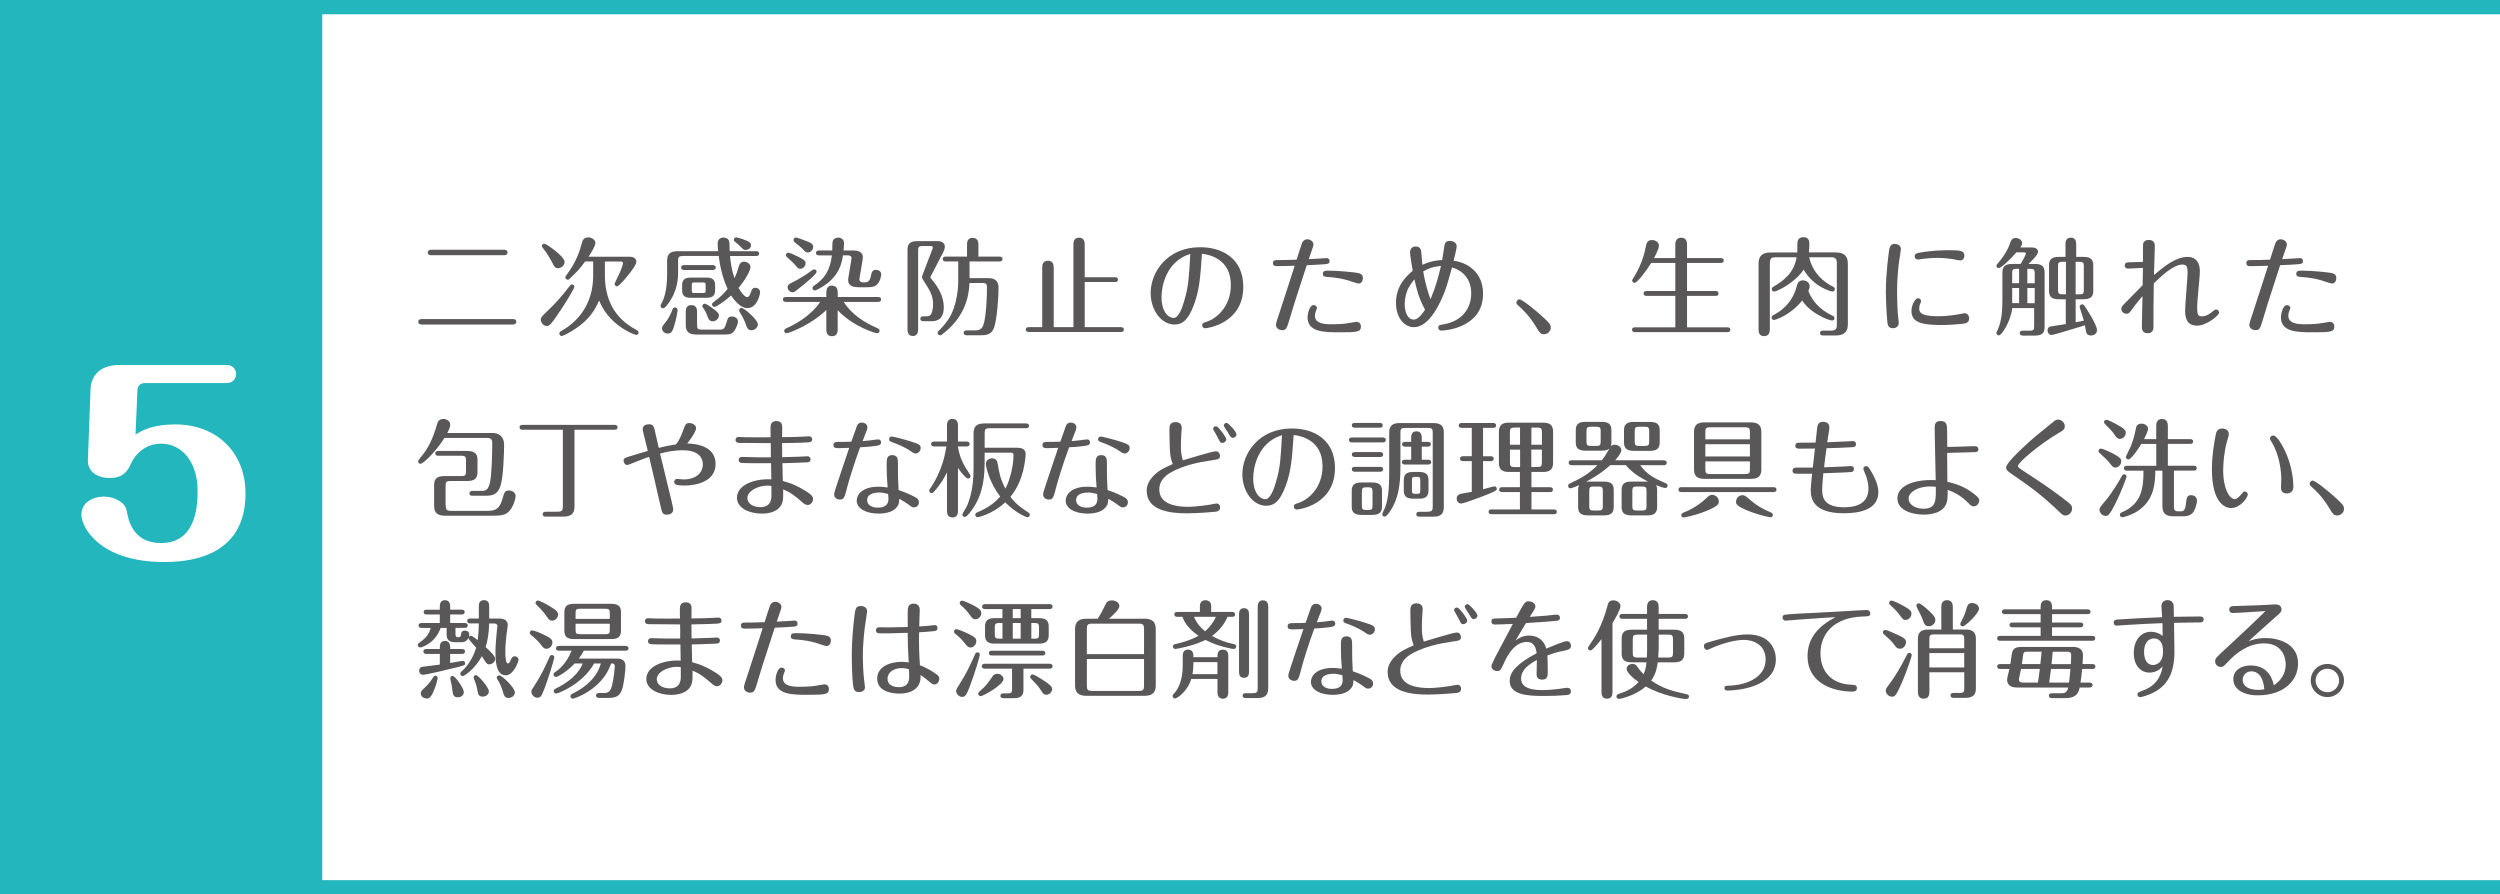 <?xml version="1.0" encoding="UTF-8"?><svg xmlns="http://www.w3.org/2000/svg" viewBox="0 0 664.69 237.81"><rect x="0" y="0" width="664.69" height="237.81" fill="#333333" stroke="none"/><g isolation="isolate"><g id="_レイヤー_2"><g id="_レイアウト"><rect y="1.9" width="664.69" height="232.82" fill="#fff"/><rect y="1.9" width="85.68" height="232.85" fill="#23b6bc"/><line y1="235.91" x2="664.69" y2="235.91" fill="none" stroke="#23b6bc" stroke-miterlimit="10" stroke-width="3.8"/><g mix-blend-mode="multiply"><path d="M136.39,84.83c.37,0,.88.11.88.71s-.57.74-.88.74h-24.27c-.31,0-.91-.08-.91-.74s.62-.71.91-.71h24.27ZM134.06,66.4c.28,0,.88.09.88.74s-.62.71-.88.71h-19.42c-.37,0-.91-.11-.91-.71s.57-.74.91-.74h19.42Z" fill="#595757"/><path d="M152.71,76.27c0,.37-2.13,4.05-4.71,7.77-1.05,1.5-1.81,2.64-2.58,2.64-.94,0-1.64-.91-1.64-1.7,0-.62.26-.85,2.52-3.03.77-.71,3.15-3.2,5.13-5.87.17-.26.34-.45.65-.45.34,0,.62.28.62.65ZM148.35,71.31c-.74,0-.94-.34-1.59-1.62-.45-.85-1.33-2.35-2.07-3.29-.37-.48-.62-.79-.62-.96,0-.4.34-.65.65-.65.57,0,5.39,3.43,5.39,4.82,0,1.08-.96,1.7-1.76,1.7ZM160.82,73.03c0,6.07,2.15,11.4,8.39,14.69.26.14.57.31.57.68,0,.43-.34.65-.62.65s-2.47-.82-4.62-2.44c-3.46-2.58-4.71-5.44-5.25-6.72-.94,2.15-2.44,5.05-6.55,7.68-1.33.88-3.03,1.76-3.4,1.76-.28,0-.62-.26-.62-.65s.28-.57.51-.68c4.45-2.49,8.48-7.14,8.48-14.74v-3.74h-2.13c-1.5,2.01-1.76,2.3-3.94,4.42-.28.28-.4.43-.68.43-.37,0-.65-.31-.65-.65,0-.2.06-.26.31-.6,2.75-3.66,3.57-6.63,4.05-8.36.2-.77.45-1.64,1.76-1.64.74,0,1.87.51,1.87,1.5,0,.79-1.22,2.72-1.81,3.63h10.89c1.08,0,1.81.51,1.81,1.36,0,1.05-2.64,4.14-3.32,4.9-.6.65-1.45,1.62-1.81,1.62-.31,0-.65-.28-.65-.65,0-.2,1.19-2.52,1.39-3,.54-1.28.85-2.35.85-2.47,0-.34-.25-.48-.57-.48h-4.25v3.52Z" fill="#595757"/><path d="M181.51,68.07c-1.05,0-1.22.31-1.22,1.25v3.09c0,1.11.03,4.9-2.81,8.56-.71.91-.94.99-1.22.99-.37,0-.62-.28-.62-.65,0-.14.06-.28.2-.57.42-.79,1.53-2.89,1.53-7.74v-3.69c0-1.96,1.05-2.52,2.81-2.52h10.77c-.06-.6-.14-1.59-.14-2.01,0-1.59,1.3-1.62,1.53-1.62,1.62,0,1.62,1.28,1.62,2.01,0,.82,0,1.05.06,1.62h7.03c.28,0,.79.09.79.62,0,.6-.54.65-.79.65h-6.95c.14,1.47.34,3.4,1.16,5.9.6-1.25.74-1.67,1.19-3.2.23-.74.6-1.19,1.39-1.19.85,0,1.7.65,1.7,1.47,0,.74-1.16,3.12-3.18,5.5.68,1.25,1.7,2.47,2.3,2.47.28,0,.62-.17,1.02-1.39.2-.62.37-1.11,1.13-1.11.51,0,1.28.34,1.28,1.16,0,.57-.77,4.25-3.37,4.25-1.93,0-3.6-2.27-4.34-3.35-1.7,1.56-3.97,3.03-4.42,3.03-.4,0-.65-.34-.65-.65,0-.34.23-.48.37-.6,1.81-1.3,2.83-2.35,3.77-3.54-1.56-3.35-2.18-7.12-2.35-8.76h-9.58ZM180.15,82.42c0,.25-.28,2.32-.96,4.39-.37,1.16-.65,1.87-1.64,1.87-.82,0-1.53-.6-1.53-1.36,0-.45.17-.68.6-1.22,1.16-1.39,1.53-2.21,2.21-3.88.11-.31.31-.48.65-.48.42,0,.68.34.68.68ZM189.51,70.48c.25,0,.79.09.79.65,0,.6-.57.65-.79.65h-7.63c-.23,0-.79-.06-.79-.65s.57-.65.79-.65h7.63ZM190.13,77.2c0,1.53-.85,1.98-2.3,1.98h-4.17c-1.56,0-2.3-.54-2.3-1.98v-1.39c0-1.53.85-2.01,2.3-2.01h4.17c1.56,0,2.3.57,2.3,2.01v1.39ZM185.34,86.42c0,.91.14,1.22,1.22,1.22h4.76c.94,0,1.3-.11,1.79-1.73.4-1.33.51-1.76,1.5-1.76.85,0,1.59.57,1.59,1.3,0,.6-.43,1.67-.82,2.3-.71,1.11-1.39,1.19-2.81,1.19h-7.43c-1.98,0-2.81-.74-2.81-2.52v-3.6c0-.74.2-1.7,1.47-1.7,1.19,0,1.53.79,1.53,1.7v3.6ZM187.61,75.78c0-.6-.14-.68-.68-.68h-2.35c-.48,0-.65.06-.65.68v1.45c0,.57.11.68.65.68h2.35c.54,0,.68-.08.68-.68v-1.45ZM189.08,81.68c1.84,1.3,2.07,1.73,2.07,2.21,0,.79-.77,1.53-1.67,1.53-.62,0-.99-.28-1.28-1.05-.51-1.45-.82-1.87-1.33-2.64-.08-.11-.14-.23-.14-.34,0-.34.28-.65.68-.65.26,0,1.13.57,1.67.94ZM197.47,63.59c1.79.62,2.21.99,2.21,1.64s-.6,1.22-1.42,1.22c-.54,0-.65-.11-1.56-1.05-.34-.37-1.02-.91-1.42-1.22-.08-.09-.17-.23-.17-.43,0-.34.28-.65.62-.65.23,0,1.08.26,1.73.48ZM201.5,86.22c0,.79-.77,1.59-1.7,1.59-.79,0-1.11-.45-1.39-1.28-.54-1.56-1.02-2.35-1.76-3.6-.08-.14-.14-.26-.14-.43,0-.37.31-.65.62-.65.68,0,4.37,3.15,4.37,4.37Z" fill="#595757"/><path d="M222.73,87.47c0,.51,0,1.93-1.53,1.93s-1.5-1.42-1.5-1.93v-5.05c-4.17,4.05-10.04,6.18-10.55,6.18-.37,0-.65-.28-.65-.62,0-.43.31-.57.62-.71,3.49-1.62,6.78-3.8,8.96-7h-9.13c-.28,0-.79-.08-.79-.65s.51-.65.79-.65h10.75v-1.13c0-.48,0-1.9,1.5-1.9s1.53,1.39,1.53,1.9v1.13h10.74c.28,0,.79.08.79.65,0,.6-.54.65-.79.65h-9.16c2.07,3.26,5.39,5.44,8.93,6.97.31.14.62.26.62.71,0,.37-.28.65-.62.65-.43,0-6.15-1.59-10.52-6.1v4.96ZM211.81,68.05c1.98.96,2.38,1.28,2.38,1.96,0,.74-.65,1.45-1.42,1.45-.45,0-.71-.2-1.11-.71-.62-.77-.82-.94-2.47-2.44-.14-.14-.23-.31-.23-.48,0-.4.34-.65.65-.65.34,0,1.73.65,2.18.88ZM217.12,72.27c0,.51-1.9,2.1-2.89,2.95-.91.74-2.24,1.84-2.75,2.21-.23.17-.45.28-.74.28-.65,0-1.33-.6-1.33-1.33,0-.45.17-.77.94-1.13,1.87-.91,3.97-2.18,5.61-3.43.11-.08.34-.2.48-.2.45,0,.68.31.68.65ZM214.9,64.3c.65.25,1.3.54,1.3,1.36,0,.74-.65,1.47-1.42,1.47-.43,0-.71-.2-1.05-.6-.57-.65-1.59-1.45-2.47-2.15-.17-.14-.28-.31-.28-.57,0-.4.34-.65.62-.65.31,0,1.45.37,3.29,1.13ZM217.77,67.9c-.26,0-.82-.06-.82-.65,0-.51.4-.65.79-.65h3.54c0-.51.03-2.07.11-2.41.17-.65.79-1.02,1.47-1.02.91,0,1.56.6,1.56,1.53,0,.34-.08,1.22-.14,1.9h2.58c.43,0,2.55,0,2.55,1.81,0,.2-.06.65-.08.79l-.77,4.54c-.03.23-.06.4-.06.54,0,.57.48.79.94.79h.65c.17,0,1.11-.06,1.39-1.39.28-1.36.43-1.93,1.42-1.93.54,0,1.39.26,1.39,1.19,0,.06-.06,1.5-.99,2.58-.57.65-1.28.85-2.72.85h-2.32c-1.05,0-2.75-.2-2.75-1.9,0-.28.03-.45.08-.77l.74-4.56c0-.08.06-.34.06-.48,0-.57-.37-.77-1.02-.77h-1.25c-.31,1.96-.88,5.42-5.27,8.22-.45.28-1.79,1.11-2.21,1.11-.31,0-.62-.25-.62-.62s.23-.51.43-.65c2.64-1.79,4.22-3.83,4.73-8.05h-3.4Z" fill="#595757"/><path d="M244.1,87.58c0,.4,0,1.76-1.39,1.76s-1.42-1.3-1.42-1.76v-21.23c0-1.53.71-2.24,2.58-2.24h5.44c1.36,0,1.9.71,1.9,1.5,0,.48-.25,1.11-.4,1.39l-3.32,6.41c-.06.11-.11.23-.11.34s.03.17.23.4c1.84,2.13,3.32,4.68,3.32,7.51,0,2.01-.65,3.74-3.23,3.74h-2.21c-.28,0-.79-.08-.79-.65,0-.4.31-.65.74-.65h.88c.77,0,1.11-.2,1.36-.85.26-.6.4-1.45.4-2.3,0-2.38-.74-3.54-2.55-6.38-.31-.51-.4-.68-.4-.91,0-.14.2-.65.28-.91l2.47-6.44c.06-.17.14-.34.14-.45,0-.37-.28-.45-.57-.45h-2.15c-.99,0-1.19.23-1.19,1.19v20.98ZM254.76,69.52h-3.32c-.26,0-.79-.08-.79-.65s.51-.65.79-.65h5.67v-3.2c0-.4,0-1.79,1.5-1.79s1.53,1.42,1.53,1.76v3.23h5.61c.28,0,.79.09.79.65s-.51.65-.79.65h-7.97v4.42h5.02c1.7,0,2.69.79,2.69,2.47,0,2.61-.4,8.36-1.16,10.63-.68,2.07-2.35,2.1-3.71,2.1h-3.6c-.26,0-.79-.09-.79-.65s.51-.65.79-.65h2.38c1.11,0,1.67-.51,1.96-1.19.85-2.07,1.05-7.71,1.05-10.15,0-.65-.03-1.25-1.02-1.25h-3.63c-.14,3.57-1.19,9.1-7.31,13.69-.23.17-.37.2-.51.2-.25,0-.65-.2-.65-.62,0-.23.14-.43.23-.51.62-.62,1.45-1.42,2.47-2.86,2.78-3.94,2.78-9.95,2.78-10.23v-5.39Z" fill="#595757"/><path d="M277.1,86.98v-15.68c0-.62,0-1.98,1.53-1.98s1.53,1.39,1.53,1.98v15.68h5.24v-21.92c0-.51,0-1.87,1.5-1.87s1.5,1.39,1.5,1.87v8.65h8.05c.25,0,.79.06.79.65s-.54.62-.79.62h-8.05v11.99h9.61c.26,0,.79.06.79.65s-.54.65-.79.65h-24.47c-.25,0-.79-.09-.79-.65s.51-.65.79-.65h3.54Z" fill="#595757"/><path d="M317.41,81.09c-1.5,4.08-3.09,5.19-5.13,5.19-3.6,0-6.35-3.94-6.35-8.36,0-5.58,4.39-12.19,13.18-12.19,5.81,0,11.45,2.95,11.45,10.52,0,9.81-9.64,11.03-10.15,11.03-.43,0-.79-.34-.79-.79,0-.57.28-.65,1.25-.96,2.27-.74,6.38-3.71,6.38-9.78,0-6.83-5.64-8.08-7.68-8.28-.43,6.24-.65,9.55-2.15,13.64ZM308.82,78.96c0,4.08,1.93,5.58,3.23,5.58s2.3-2.69,2.86-4.73c1.11-3.86,1.19-5.78,1.56-12.3-6.55,2.01-7.65,8.82-7.65,11.45Z" fill="#595757"/><path d="M344.22,70.65c-1.47.06-3.32.11-4.79.11-.62,0-.99-.17-.99-.82,0-.6.37-.79.94-.79,1.84,0,3.54-.03,5.36-.11.28-.88,1.19-3.77,1.42-4.37.17-.45.6-1.05,1.42-1.05s1.64.62,1.64,1.36c0,.26-.14.79-.4,1.45-.25.71-.48,1.39-.85,2.47.48-.03,2.58-.14,3-.17.28,0,1.56-.11,1.76-.11.43,0,.77.31.77.79,0,.54-.2.74-1.08.82-1.33.11-3.32.23-4.99.28-3.26,9.89-3.97,12.33-4.56,14.35-.77,2.58-.94,2.92-2.01,2.92-.85,0-1.62-.57-1.62-1.42,0-.45.45-1.79.82-2.83.6-1.79,1.81-5.53,2.69-8.28l1.47-4.59ZM350.15,81.91c0,.11-.23.62-.31.85-.09.2-.23.68-.23,1.19,0,2.1,2.47,2.27,4.56,2.27,1.67,0,2.92-.08,4.2-.28.54-.09,2.1-.37,2.3-.37.68,0,1.16.48,1.16,1.25,0,1.47-1.05,1.53-5.73,1.53-3.86,0-8.45,0-8.45-3.94,0-1.22.62-3.29,1.56-3.29.6,0,.94.37.94.79ZM353.35,71.96c2.52,0,6.72.43,7.71.62.79.17,1.3.51,1.3,1.39,0,.62-.37,1.42-1.13,1.42-.43,0-2.44-.74-2.83-.85-1.36-.4-3.12-.77-5.56-.91-.71-.03-1.13-.23-1.13-.79,0-.88.65-.88,1.64-.88Z" fill="#595757"/><path d="M384.19,77.32c-1.11,2.92-4.03,9.67-8.28,9.67-2.55,0-4.76-2.58-4.76-6.44,0-4.68,2.89-7.23,4.45-8.56-.08-.43-.71-4.2-.71-4.9,0-.82.51-1.56,1.5-1.56,1.36,0,1.47,1.08,1.5,1.56.08.91.2,2.38.28,3.32,2.44-1.08,4-1.19,5.27-1.28.08-.6.51-3.37.6-3.86.17-.88.57-1.22,1.5-1.22.43,0,1.76.23,1.76,1.47,0,.43-.51,2.55-.82,3.8,3.66.48,7.83,3.03,7.83,8.79,0,8.82-9.61,9.78-11.06,9.78-.68,0-.85-.45-.85-.79,0-.62.25-.68,1.47-.88,4.76-.82,7.29-4.11,7.29-8.25,0-4.93-3.74-6.52-5.1-6.86q-1.33,4.82-1.87,6.21ZM376.06,74.25c-.4.48-1.11,1.45-1.42,2.01-.74,1.28-1.16,3.01-1.16,4.65,0,2.07.79,4.05,2.35,4.05.71,0,1.5-.31,3.06-2.61-1.67-3.09-2.15-5.13-2.84-8.11ZM383.12,70.71c-2.35.17-3.74.91-4.71,1.45.54,3.46,1.42,6.01,1.93,7.4,1.47-3.49,2.04-5.81,2.78-8.85Z" fill="#595757"/><path d="M411.01,85.03c.85.82,1.3,1.25,1.3,2.07,0,.96-.82,1.76-1.79,1.76s-1.25-.51-2.01-1.79c-1.96-3.26-3.77-4.88-4.91-5.9-.34-.31-.42-.51-.42-.74,0-.54.48-.85.82-.85.57,0,3.83,2.41,7,5.44Z" fill="#595757"/><path d="M445.42,68.61v-3.49c0-.45,0-1.93,1.56-1.93s1.56,1.42,1.56,1.93v3.49h8.96c.28,0,.79.09.79.65,0,.6-.54.65-.79.65h-8.96v7.46h7.57c.28,0,.79.08.79.65,0,.6-.54.65-.79.65h-7.57v8.36h10.72c.28,0,.79.06.79.65s-.54.62-.79.62h-24.55c-.25,0-.79-.06-.79-.62,0-.62.57-.65.79-.65h10.72v-8.36h-7.65c-.26,0-.79-.06-.79-.65s.54-.65.79-.65h7.65v-7.46h-6.41c-1.45,2.35-3.77,5.3-4.42,5.3-.37,0-.65-.31-.65-.65,0-.11.03-.2.31-.62,1.9-2.98,2.89-6.01,3.32-8.39.23-1.16.6-1.73,1.64-1.73.79,0,1.84.48,1.84,1.47s-1.08,2.92-1.3,3.32h5.67Z" fill="#595757"/><path d="M481.02,68.39c.91,4.22,4.05,6.75,6.29,7.8.23.11.54.26.54.65,0,.37-.28.68-.65.68-.23,0-4.96-1.13-7.65-5.84-2.27,3.49-7.12,5.84-7.83,5.84-.34,0-.65-.26-.65-.65,0-.37.28-.54.45-.65,2.72-1.59,5.5-3.71,6.15-7.82h-5.64c-.91,0-1.47.23-1.47,1.5v17.69c0,.82-.28,1.79-1.53,1.79-1.47,0-1.47-1.36-1.47-1.79v-17.46c0-1.5.45-3.01,3.26-3.01h7.03c.03-.71.03-.85.03-2.13,0-.62,0-1.93,1.59-1.93s1.59,1.28,1.59,1.84c0,.26,0,1.16-.11,2.21h7.09c2.38,0,3.26,1.05,3.26,3.01v16.07c0,1.56-.54,3.01-3.26,3.01h-3.35c-.26,0-.79-.09-.79-.65s.51-.65.79-.65h2.18c1.02,0,1.5-.34,1.5-1.5v-16.5c0-.99-.31-1.5-1.5-1.5h-5.84ZM487.15,83.89c.28.14.6.28.6.71,0,.4-.34.62-.62.62-.79,0-5.7-1.79-7.97-5.33-3.17,4-7.26,5.19-7.49,5.19-.34,0-.65-.26-.65-.65,0-.37.25-.51.54-.68,1.16-.62,4.82-2.64,6.1-7.48.2-.79.45-1.73,1.67-1.73.91,0,1.81.57,1.81,1.56,0,.43-.14.79-.34,1.25,1.53,4,4.74,5.78,6.35,6.55Z" fill="#595757"/><path d="M501.77,85.28c-.2-2.24-.37-5.78-.37-7.68,0-5.07.82-10.72.88-11.17.14-.88.51-1.59,1.45-1.59.77,0,1.67.43,1.67,1.36,0,.34-.4,2.78-.48,3.29-.23,1.59-.54,5.02-.54,8.22,0,1.59.11,5.22.31,6.72.08.79.14,1.22.14,1.42,0,.99-.82,1.42-1.47,1.42-1.42,0-1.47-.91-1.59-1.98ZM523.55,84.63c0,1.28-1.08,1.39-1.93,1.47-1.5.17-3.49.31-5.53.31-4.96,0-7.88-.6-7.88-3.74,0-1.36.88-3.37,1.76-3.37.54,0,.79.48.79.77,0,.25-.26.74-.34.96-.09.25-.14.74-.14.96,0,.79,0,2.1,5.02,2.1,2.18,0,4.45-.34,5.53-.54.28-.06,1.33-.28,1.47-.28.71,0,1.25.6,1.25,1.36ZM521.14,69.24c-.31,0-1.62-.28-1.9-.34-.91-.14-2.49-.34-4.22-.34s-3.52.23-4.37.34c-.14.03-.62.11-.77.11-.43,0-.82-.37-.82-.85,0-.74.62-.85,1.22-.96,3.2-.62,6.75-.68,7.8-.68,3.2,0,4.2.14,4.2,1.45,0,.77-.48,1.28-1.13,1.28Z" fill="#595757"/><path d="M541.03,70.17c2.01,0,2.58.82,2.58,2.27v14.46c0,1.36-.4,2.32-2.52,2.32h-3.23c-.23,0-.85,0-.85-.65s.62-.65.85-.65h1.81c.99,0,1.16-.23,1.16-1.16v-4.85h-5.81c-.43,3.52-2.78,7.26-3.57,7.26-.34,0-.65-.23-.65-.62,0-.17.06-.25.23-.65.82-1.73,1.36-3.8,1.36-8.22v-7.23c0-1.64.79-2.27,2.58-2.27h2.27c.48-.77,1.39-2.47,1.39-2.72,0-.23-.17-.37-.45-.37h-2.07c-1.62,1.93-4.11,4.2-4.68,4.2-.4,0-.62-.31-.62-.62,0-.23.08-.31.34-.62,2.3-2.69,2.92-4.39,3.35-5.58.2-.51.42-1.19,1.45-1.19.88,0,1.7.6,1.7,1.39,0,.43-.23.74-.51,1.13h3.12c.94,0,1.62.43,1.62,1.16s-1.64,2.35-2.55,3.23h1.73ZM534.99,75.3h1.84v-3.83h-.68c-1.02,0-1.16.25-1.16,1.19v2.64ZM534.99,80.6h1.84v-4.03h-1.84v4.03ZM539.02,71.48v3.83h1.96v-2.64c0-.94-.2-1.19-1.19-1.19h-.77ZM540.98,76.58h-1.96v4.03h1.96v-4.03ZM549.17,68.3v-3.52c0-.88.37-1.59,1.45-1.59s1.39.85,1.39,1.59v3.52h1.96c1.73,0,2.58.57,2.58,2.24v6.78c0,1.45-.57,2.24-2.58,2.24h-2.1v6.12c.74-.11,1.64-.31,2.18-.45-.17-.57-1.13-3.49-1.13-3.69,0-.28.28-.62.65-.62.28,0,.45.11.71.48.2.28,3.26,4.9,3.26,6.35,0,1.02-.88,1.45-1.59,1.45-.82,0-1.19-.45-1.3-.91-.08-.31-.25-1.53-.31-1.81-.65.2-8.28,2.58-8.9,2.58s-1.05-.6-1.05-1.19.25-.91.74-1.05c.26-.08,3.46-.54,4.11-.65v-6.61h-1.87c-1.93,0-2.58-.71-2.58-2.24v-6.78c0-1.42.57-2.24,2.58-2.24h1.81ZM549.28,78.25v-8.65h-.94c-.96,0-1.16.23-1.16,1.16v6.32c0,.96.2,1.16,1.16,1.16h.94ZM551.86,69.6v8.65h1.02c.96,0,1.16-.2,1.16-1.16v-6.32c0-.94-.2-1.16-1.16-1.16h-1.02Z" fill="#595757"/><path d="M581.6,68.3c3.29,0,3.29,3.18,3.29,3.88,0,.96-.28,3.83-.4,5.07-.17,1.67-.31,3.32-.31,4.62,0,1.81.23,2.24,1.25,2.24,1.28,0,2.44-.91,2.92-1.36.31-.28.54-.45.88-.45.45,0,.77.34.77.85,0,.65-3.29,3.43-5.84,3.43-3.18,0-3.18-2.81-3.18-4.17,0-1.59.65-8.53.65-9.95,0-1.33-.14-2.13-1.36-2.13-2.47,0-5.84,3.26-7.63,5.02-.03.99-.08,5.44-.08,6.35v5.13c0,.57-.06,1.76-1.53,1.76-1.56,0-1.56-1.28-1.56-1.73,0-1.28.14-6.97.17-8.14-1.76,2.07-2.3,2.83-3.06,3.91-.51.74-.88.79-1.19.79-.71,0-1.39-.54-1.39-1.3,0-.45.2-.71.79-1.33,1.62-1.67,3.23-3.32,4.88-4.96.03-.91.09-4.03.09-4.62-.65.03-3.4.2-3.97.2-.6,0-.88-.34-.88-.82s.2-.79.88-.85c.14,0,3.52-.08,3.97-.11v-4.17c0-.62.06-1.67,1.56-1.67,1.59,0,1.59,1.28,1.59,1.62,0,1.22-.2,6.61-.23,7.71,2.67-2.24,5.78-4.82,8.93-4.82Z" fill="#595757"/><path d="M603.03,70.65c-1.47.06-3.32.11-4.79.11-.62,0-.99-.17-.99-.82,0-.6.37-.79.94-.79,1.84,0,3.54-.03,5.36-.11.28-.88,1.19-3.77,1.42-4.37.17-.45.6-1.05,1.42-1.05s1.64.62,1.64,1.36c0,.26-.14.79-.4,1.45-.25.71-.48,1.39-.85,2.47.48-.03,2.58-.14,3-.17.28,0,1.56-.11,1.76-.11.42,0,.77.31.77.79,0,.54-.2.74-1.08.82-1.33.11-3.32.23-4.99.28-3.26,9.89-3.97,12.33-4.56,14.35-.77,2.58-.94,2.92-2.01,2.92-.85,0-1.62-.57-1.62-1.42,0-.45.45-1.79.82-2.83.6-1.79,1.81-5.53,2.69-8.28l1.47-4.59ZM608.95,81.91c0,.11-.23.62-.31.85-.08.2-.23.68-.23,1.19,0,2.1,2.47,2.27,4.56,2.27,1.67,0,2.92-.08,4.2-.28.54-.09,2.1-.37,2.3-.37.68,0,1.16.48,1.16,1.25,0,1.47-1.05,1.53-5.73,1.53-3.86,0-8.45,0-8.45-3.94,0-1.22.62-3.29,1.56-3.29.59,0,.94.37.94.79ZM612.16,71.96c2.52,0,6.72.43,7.71.62.79.17,1.3.51,1.3,1.39,0,.62-.37,1.42-1.13,1.42-.42,0-2.44-.74-2.83-.85-1.36-.4-3.12-.77-5.56-.91-.71-.03-1.13-.23-1.13-.79,0-.88.65-.88,1.64-.88Z" fill="#595757"/><path d="M130.77,115.1c2.27,0,3.26,1.3,3.26,3.18,0,1.56-.17,8.53-.96,10.89-.77,2.27-1.98,2.64-4.03,2.64h-3.43c-.23,0-.79-.03-.79-.62s.6-.68.79-.68h2.41c.99,0,1.76-.11,2.24-2.15.48-2.04.62-8.02.62-10.46,0-.51,0-1.47-1.25-1.47h-11.45c-2.83,4.42-5.87,6.89-6.35,6.89-.4,0-.65-.31-.65-.65,0-.25.14-.4.34-.65,2.44-2.89,3.54-5.3,4.68-9.21.14-.51.4-1.42,1.7-1.42.85,0,1.81.54,1.81,1.53,0,.62-.34,1.36-.79,2.21h11.85ZM118.5,134.35c0,1.11.23,1.47,1.47,1.47h9.89c2.67,0,3.23-1.53,3.74-3.23.51-1.76.65-2.18,1.76-2.18.94,0,1.73.62,1.73,1.5,0,.62-.6,3.03-1.93,4.22-.99.91-2.1.99-4.99.99h-11.77c-2.04,0-2.98-.68-2.98-2.69v-5.44c0-1.81.85-2.41,2.75-2.41h4.45c1.05,0,1.28-.2,1.28-1.28v-2.83c0-1.08-.23-1.3-1.28-1.3h-6.1c-.23,0-.79-.03-.79-.62s.57-.65.79-.65h7.65c2.13,0,2.78.79,2.78,2.38v3.2c0,1.87-.94,2.41-2.78,2.41h-4.42c-1.02,0-1.28.2-1.28,1.28v5.19Z" fill="#595757"/><path d="M152.74,134.75c0,2.1-1.25,2.61-3.01,2.61h-4.56c-.23,0-.88,0-.88-.65s.65-.65.88-.65h3.03c1.22,0,1.45-.37,1.45-1.47v-20.33h-10.72c-.28,0-.79-.09-.79-.65,0-.6.54-.65.79-.65h24.47c.28,0,.79.08.79.65,0,.6-.54.65-.79.65h-10.66v20.5Z" fill="#595757"/><path d="M178.59,133.47c.37,1.47.4,1.7.4,1.98,0,1.13-1.05,1.39-1.64,1.39-1.19,0-1.33-.42-1.81-2.64-.43-2.04-2.52-10.92-2.95-12.73-1.28.4-3.15,1.16-4.22,1.59-.51.2-1.36.57-1.59.57-.6,0-.99-.65-.99-1.16,0-.6.43-.77,1.56-1.11.77-.23,4.17-1.3,4.88-1.47-1.22-4.96-1.36-5.5-1.36-5.81,0-.88.85-1.28,1.64-1.28,1.22,0,1.39.62,1.73,2.32.11.51.85,3.74.91,3.97,1.67-.45,2.41-.6,4.51-.91.65-.62,1.33-1.93,2.01-3.86.57-1.59.74-1.84,1.64-1.84.79,0,1.76.48,1.76,1.39,0,.6-.82,2.1-2.35,4.05,1.19.03,7.54.17,7.54,5.42,0,4.82-5.39,5.75-8.22,5.75-2.24,0-2.78-.25-2.78-.96,0-.43.23-.79.77-.79.51,0,1.45.14,1.81.14,2.72,0,5.02-1.42,5.02-4.03,0-2.21-1.73-3.74-5.3-3.74-2.55,0-4.54.48-6.07.88.85,3.57,2.24,9.3,3.12,12.87Z" fill="#595757"/><path d="M212.5,121.42c.37-.03,2.01-.11,2.24-.11.34,0,.77.26.77.79,0,.77-.6.79-.88.82-2.01.11-5.87.23-6.61.23,0,.62.11,4.48.11,4.73,1.59.45,3.06.85,5.64,2.41,1.13.68,2.41,1.45,2.41,2.35,0,.77-.6,1.62-1.42,1.62-.65,0-1.08-.4-1.64-.88-1.59-1.39-2.75-2.38-4.9-3.26.03,1.7.03,2.75-.23,3.52-.88,2.58-3.88,2.92-5.47,2.92-3.2,0-6.58-1.42-6.58-4.22,0-3.46,4.76-5.16,9.13-4.88,0-.68-.06-3.69-.06-4.31-2.92,0-6.1.03-7.68-.06-.28,0-.94-.08-.94-.79,0-.42.28-.82.79-.82.68,0,3.74.11,4.37.11h3.4c.03-.85-.03-2.86-.03-3.77-1.36,0-7.26-.03-8.45-.06-.51-.03-.91-.25-.91-.79,0-.28.17-.79.79-.79.51,0,1.56.06,2.15.08,1.79.06,4.62,0,6.38,0-.03-2.38-.03-2.67,0-2.98.09-1.11.96-1.33,1.5-1.33,1.59,0,1.59,1.11,1.59,1.73,0,.79,0,1.79-.03,2.55,2.18,0,3.6-.06,4.17-.08.48,0,2.72-.14,3.06-.14.45,0,.77.37.77.79,0,.74-.62.77-1.25.82-2.18.14-5.67.17-6.75.2.03.6.03,3.2.03,3.74,1.36-.03,2.18-.06,4.51-.14ZM204.11,129.11c-2.61,0-5.39,1.42-5.39,3.32,0,1.5,1.56,2.41,3.46,2.41.43,0,2.18,0,2.72-1.67.26-.77.23-1.08.2-3.97-.28-.03-.62-.09-.99-.09Z" fill="#595757"/><path d="M225.08,130.24c-.57,2.21-.85,2.58-1.76,2.58-.82,0-1.53-.51-1.53-1.3,0-.51.09-.77.65-2.47.17-.54,2.32-7,3.35-9.98-.45.03-2.52.09-2.95.09-.91,0-1.25-.26-1.25-.82,0-.62.4-.85,1.22-.85,1.25,0,2.07,0,3.54-.06.4-1.02,1.33-3.8,1.47-4.14.23-.6.62-.94,1.3-.94s1.5.4,1.5,1.25c0,.4-.17.91-.65,2.04-.06.11-.31.79-.62,1.64,1.22-.11,1.5-.14,2.04-.2.31-.03,1.81-.26,2.07-.26.6,0,.79.45.79.77,0,.79-.6.85-1.87,1.02-1.28.17-3.01.31-3.69.31-1.56,4.2-3.06,9.07-3.63,11.31ZM235.74,123.58c0-1.42,0-2.58,1.5-2.58s1.5,1.25,1.5,2.15c0,3.32,0,4.39.17,7.14.71.23,2.32.79,4.28,1.81.85.43,1.13.82,1.13,1.47,0,.74-.57,1.33-1.33,1.33-.43,0-.71-.17-1.3-.65-.65-.51-1.5-1.02-2.58-1.64-.03.6-.11,1.28-.28,1.62-.85,1.7-2.89,2.32-5.27,2.32-3.09,0-5.78-1.22-5.78-3.46,0-1.33,1.19-3.69,5.81-3.69.99,0,1.84.14,2.41.2-.2-2.58-.26-3.57-.26-6.04ZM233.73,130.95c-.68,0-3.18.11-3.18,2.01,0,1.36,1.3,2.01,2.81,2.01.94,0,2.86-.14,2.86-2.35,0-.2-.06-1.16-.08-1.28-.91-.23-1.56-.4-2.41-.4ZM242.32,120.09c-1.96-1.39-3.8-2.04-5.36-2.61-.45-.17-.57-.4-.57-.68,0-.4.34-.74.71-.74.31,0,2.64.57,4.88,1.25,2.32.74,2.81.96,2.81,1.79,0,.91-.77,1.47-1.25,1.47-.45,0-.68-.11-1.22-.48Z" fill="#595757"/><path d="M254.7,135.77c0,.45,0,1.81-1.45,1.81s-1.47-1.28-1.47-1.81v-10.15c-.74,1.42-1.59,3.06-3.46,5.1-.17.2-.34.37-.62.37-.31,0-.65-.23-.65-.65,0-.23.09-.34.28-.6.34-.48,3.37-4.68,4.28-11.14h-3.26c-.28,0-.79-.06-.79-.65s.54-.62.79-.65h3.43v-4.22c0-.45,0-1.81,1.45-1.81s1.47,1.33,1.47,1.81v4.22h2.3c.26,0,.79.08.79.65,0,.62-.57.65-.79.65h-2.3v.11c.45,2.86,1.47,4.82,3.2,7.37.09.14.14.23.14.4,0,.43-.34.65-.65.65-.6,0-2.07-1.9-2.69-2.83v11.37ZM270.72,119.07c1.33,0,1.98.71,1.98,1.62,0,.23-.06.77-.08,1.13-.54,4.76-2.1,8.02-3.97,10.26.54.74,1.62,2.21,4.68,4.11.2.14.48.31.48.68,0,.4-.34.65-.65.65-.4,0-3.43-1.39-5.9-3.97-3.32,3.15-7.14,3.97-7.34,3.97-.37,0-.62-.31-.62-.65,0-.43.34-.57.62-.68,3.29-1.39,4.96-2.95,6.01-4.17-2.69-3.49-3.8-7.6-3.8-8.68s.96-1.47,1.67-1.47c1.19,0,1.36.91,1.45,1.39.45,2.64.74,4.11,2.07,6.66,1.3-2.49,2.15-6.21,2.15-8.99,0-.57-.48-.57-.68-.57h-7v2.83c0,5.84-1.3,8.87-2.41,10.89-.71,1.28-2.24,3.37-2.86,3.37-.43,0-.65-.34-.65-.65,0-.25.88-1.62,1.05-1.93,1.9-3.86,1.93-8.73,1.93-10.72v-8.9c0-1.96.88-2.67,2.98-2.67h10.97c.26,0,.79.06.79.65,0,.54-.51.62-.79.62h-9.7c-1.08,0-1.3.31-1.3,1.33v3.86h8.93Z" fill="#595757"/><path d="M280.64,130.24c-.57,2.21-.85,2.58-1.76,2.58-.82,0-1.53-.51-1.53-1.3,0-.51.09-.77.65-2.47.17-.54,2.32-7,3.35-9.98-.45.03-2.52.09-2.95.09-.91,0-1.25-.26-1.25-.82,0-.62.4-.85,1.22-.85,1.25,0,2.07,0,3.54-.06.4-1.02,1.33-3.8,1.47-4.14.23-.6.62-.94,1.3-.94s1.5.4,1.5,1.25c0,.4-.17.91-.65,2.04-.06.11-.31.79-.62,1.64,1.22-.11,1.5-.14,2.04-.2.31-.03,1.81-.26,2.07-.26.6,0,.79.45.79.77,0,.79-.6.85-1.87,1.02-1.28.17-3.01.31-3.69.31-1.56,4.2-3.06,9.07-3.63,11.31ZM291.3,123.58c0-1.42,0-2.58,1.5-2.58s1.5,1.25,1.5,2.15c0,3.32,0,4.39.17,7.14.71.23,2.32.79,4.28,1.81.85.43,1.13.82,1.13,1.47,0,.74-.57,1.33-1.33,1.33-.43,0-.71-.17-1.3-.65-.65-.51-1.5-1.02-2.58-1.64-.03.6-.11,1.28-.28,1.62-.85,1.7-2.89,2.32-5.27,2.32-3.09,0-5.78-1.22-5.78-3.46,0-1.33,1.19-3.69,5.81-3.69.99,0,1.84.14,2.41.2-.2-2.58-.26-3.57-.26-6.04ZM289.29,130.95c-.68,0-3.18.11-3.18,2.01,0,1.36,1.3,2.01,2.81,2.01.94,0,2.86-.14,2.86-2.35,0-.2-.06-1.16-.08-1.28-.91-.23-1.56-.4-2.41-.4ZM297.88,120.09c-1.96-1.39-3.8-2.04-5.36-2.61-.45-.17-.57-.4-.57-.68,0-.4.34-.74.71-.74.31,0,2.64.57,4.88,1.25,2.32.74,2.81.96,2.81,1.79,0,.91-.77,1.47-1.25,1.47-.45,0-.68-.11-1.22-.48Z" fill="#595757"/><path d="M311.03,119.3c-.06-1.42-.11-3.69-.11-5.07,0-.77,0-2.01,1.64-2.01.43,0,1.64.11,1.64,1.56,0,.25-.11,1.67-.14,2.04-.06.74-.08,2.1-.08,2.69,0,1.22.03,2.35.51,3.88,1.36-.4,7.88-2.41,8.76-2.41.77,0,1.11.65,1.11,1.19,0,.91-.4.96-2.44,1.25-3.57.51-7.12,1.33-10.29,3-.71.37-3.4,1.79-3.4,4.71,0,3.83,4.22,4.62,7.65,4.62.68,0,2.95-.11,5.78-.57.28-.06,1.53-.31,1.79-.31.6,0,.96.48.96,1.05,0,1.02-.91,1.11-1.5,1.16-3.57.34-6.63.4-7.43.4-4.76,0-10.6-.88-10.6-6.01,0-.54.03-2.3,2.04-4.2,1.39-1.33,2.67-1.9,4.88-2.89-.54-1.56-.65-1.9-.77-4.08ZM326.03,116.8c0,.51-.51.96-1.05.96-.51,0-.57-.14-1.16-1.33-.2-.4-.62-1.19-.85-1.56-.26-.43-.43-.65-.43-.88,0-.34.28-.65.71-.65.06,0,.14.03.26.06.48.14,2.52,2.75,2.52,3.4ZM328.75,115.5c0,.51-.48.91-.96.91s-.57-.14-1.25-1.33c-.2-.31-1.16-1.64-1.16-1.98,0-.37.4-.77.91-.62.34.08,2.47,2.27,2.47,3.03Z" fill="#595757"/><path d="M341.79,129.28c-1.5,4.08-3.09,5.19-5.13,5.19-3.6,0-6.35-3.94-6.35-8.36,0-5.59,4.39-12.19,13.18-12.19,5.81,0,11.45,2.95,11.45,10.52,0,9.81-9.64,11.03-10.15,11.03-.43,0-.79-.34-.79-.79,0-.57.28-.65,1.25-.96,2.27-.74,6.38-3.71,6.38-9.78,0-6.83-5.64-8.08-7.68-8.28-.43,6.24-.65,9.55-2.15,13.64ZM333.2,127.15c0,4.08,1.93,5.58,3.23,5.58s2.3-2.69,2.86-4.73c1.11-3.86,1.19-5.78,1.56-12.3-6.55,2.01-7.65,8.82-7.65,11.45Z" fill="#595757"/><path d="M367.67,116.32c.28,0,.79.08.79.65s-.54.65-.79.65h-8.22c-.31,0-.79-.08-.79-.65s.51-.65.79-.65h8.22ZM367.44,134.66c0,1.5-.68,2.24-2.58,2.24h-2.89c-2.1,0-2.58-.91-2.58-2.24v-4.14c0-1.56.68-2.24,2.58-2.24h2.89c2.1,0,2.58.91,2.58,2.24v4.14ZM366.84,112.44c.28,0,.79.08.79.65,0,.6-.57.65-.79.62h-6.63c-.23,0-.79-.03-.79-.62s.54-.65.79-.65h6.63ZM366.96,120.2c.31,0,.79.11.79.65,0,.6-.54.65-.79.65h-6.75c-.25,0-.79-.09-.79-.65s.51-.65.79-.65h6.75ZM366.96,124.12c.28,0,.79.09.79.65s-.54.65-.79.65h-6.75c-.25,0-.79-.08-.79-.65,0-.6.54-.65.79-.65h6.75ZM364.92,130.75c0-.96-.2-1.19-1.16-1.19h-.48c-.99,0-1.19.23-1.19,1.19v3.66c0,.94.17,1.19,1.19,1.19h.48c1.02,0,1.16-.26,1.16-1.19v-3.66ZM379.57,136.05c1.22,0,1.36-.43,1.36-1.36v-19.7c0-.91-.17-1.22-1.22-1.22h-6.15c-1.02,0-1.22.28-1.22,1.22v9.13c0,4.82-.57,8.53-2.67,11.71-.34.51-1.05,1.53-1.53,1.53-.31,0-.62-.23-.62-.62,0-.28.57-1.42.68-1.67.74-1.9,1.16-4.11,1.16-9.78v-10.29c0-1.93,1.02-2.52,2.81-2.52h8.9c2.01,0,2.81.77,2.81,2.52v19.73c0,1.7-.62,2.64-2.75,2.64h-3.69c-.23,0-.88,0-.88-.65s.65-.65.88-.65h2.13ZM378.01,122.24h1.7c.28,0,.79.06.79.62,0,.6-.54.65-.79.65h-6.18c-.25,0-.79-.06-.79-.62,0-.6.54-.65.79-.65h1.67v-3.49h-1.62c-.28,0-.79-.06-.79-.62,0-.6.54-.65.79-.65h1.62v-1.11c0-.37,0-1.7,1.39-1.7,1.3,0,1.42,1.13,1.42,1.7v1.11h1.62c.28,0,.79.06.79.62,0,.6-.54.65-.79.65h-1.62v3.49ZM379.8,130.38c0,1.33-.45,2.21-2.47,2.21h-1.62c-2.13,0-2.47-.99-2.47-2.18v-2.75c0-1.3.45-2.18,2.47-2.18h1.62c2.1,0,2.47.96,2.47,2.18v2.72ZM377.62,127.83c0-.91-.17-1.05-.74-1.05h-.71c-.57,0-.77.11-.77,1.05v2.41c0,.94.2,1.05.77,1.05h.71c.54,0,.74-.08.74-1.05v-2.41Z" fill="#595757"/><path d="M394.31,121.31h2.04c.26,0,.79.06.79.65s-.57.65-.79.65h-2.04v7.48c.79-.23,2.84-.79,3.06-.79.31,0,.6.34.6.68s-.26.54-2.01,1.28c-1.42.6-6.72,2.61-7.48,2.61s-1.19-.71-1.19-1.28.34-1.05.85-1.22c.48-.17,2.72-.51,3.17-.6v-8.17h-2.33c-.25,0-.79-.08-.79-.65s.54-.65.79-.65h2.33v-7.54h-2.67c-.25,0-.79-.06-.79-.65s.6-.65.79-.65h8.34c.28,0,.79.08.79.65,0,.6-.51.65-.79.65h-2.67v7.54ZM407.18,129.53h4.91c.25,0,.79.09.79.65,0,.6-.57.65-.79.65h-4.91v4.62h5.95c.28,0,.79.06.79.62,0,.6-.54.65-.79.65h-16.56c-.28,0-.79-.06-.79-.65s.54-.62.79-.62h7.54v-4.62h-4.73c-.23,0-.79-.06-.79-.65s.57-.65.79-.65h4.73v-4.05h-2.95c-2.07,0-2.64-.91-2.64-2.47v-8.17c0-1.67.71-2.47,2.64-2.47h9.13c2.1,0,2.64.96,2.64,2.47v8.17c0,1.73-.77,2.47-2.64,2.47h-3.12v4.05ZM404.15,113.68h-1.42c-1.11,0-1.28.26-1.28,1.28v3.29h2.69v-4.56ZM404.15,119.55h-2.69v3.35c0,1.05.2,1.28,1.28,1.28h1.42v-4.62ZM407.15,118.25h2.81v-3.29c0-1.02-.2-1.28-1.3-1.28h-1.5v4.56ZM407.15,124.17h1.5c1.11,0,1.3-.23,1.3-1.28v-3.35h-2.81v4.62Z" fill="#595757"/><path d="M442.36,122.39c.28,0,.79.08.79.65s-.54.65-.79.65h-6.27c1.7,2.24,3.15,3.26,6.8,4.79.17.08.48.23.48.65,0,.37-.31.62-.62.62s-1.62-.45-2.44-.77c.28.51.28,1.08.28,1.3v4.51c0,1.5-.68,2.24-2.58,2.24h-4.28c-2.01,0-2.58-.82-2.58-2.24v-4.51c0-1.67.85-2.24,2.58-2.24h4.45c-3.8-1.87-5.39-3.74-5.9-4.37h-4.14c-2.5,2.27-5.16,3.74-6.38,4.37h4.71c1.93,0,2.58.74,2.58,2.24v4.51c0,1.62-.79,2.24-2.58,2.24h-4.31c-2.1,0-2.58-.91-2.58-2.24v-4.51c0-.17,0-.85.28-1.3-.08.03-1.9.85-2.32.85-.31,0-.62-.28-.62-.65,0-.43.34-.57.51-.65,3.23-1.5,5.05-2.61,7.29-4.85h-6.86c-.23,0-.79-.06-.79-.65s.57-.65.79-.65h8.02c.65-.79.94-1.28,2.07-3.18-.31.28-.68.62-2.1.62h-4.31c-2.13,0-2.58-.88-2.58-2.24v-3.18c0-1.53.68-2.24,2.58-2.24h4.31c2.01,0,2.58.79,2.58,2.24v3.18c0,.48-.06.79-.14,1.08.2-.23.43-.42,1.02-.42.79,0,1.76.54,1.76,1.42s-1.25,2.27-1.64,2.72h12.93ZM425.58,114.65c0-.96-.2-1.19-1.16-1.19h-1.45c-.96,0-1.16.26-1.16,1.19v2.72c0,.96.2,1.19,1.16,1.19h1.45c.96,0,1.16-.23,1.16-1.19v-2.72ZM426.15,130.52c0-.96-.2-1.16-1.16-1.16h-1.28c-.99,0-1.16.23-1.16,1.16v4.05c0,.94.17,1.16,1.16,1.16h1.28c.96,0,1.16-.23,1.16-1.16v-4.05ZM441.28,117.6c0,1.53-.68,2.27-2.55,2.27h-4.37c-2.07,0-2.58-.91-2.58-2.27v-3.18c0-1.53.68-2.24,2.58-2.24h4.37c2.1,0,2.55.91,2.55,2.24v3.18ZM437.77,130.52c0-.94-.2-1.16-1.16-1.16h-1.45c-.96,0-1.16.23-1.16,1.16v4.05c0,.94.2,1.16,1.16,1.16h1.45c.96,0,1.16-.23,1.16-1.16v-4.05ZM438.48,114.65c0-.96-.2-1.19-1.16-1.19h-1.53c-.99,0-1.16.26-1.16,1.19v2.72c0,.96.17,1.19,1.16,1.19h1.53c.96,0,1.16-.23,1.16-1.19v-2.72Z" fill="#595757"/><path d="M471.53,129.53c.26,0,.79.06.79.65s-.57.65-.79.65h-24.47c-.28,0-.79-.08-.79-.65,0-.6.54-.65.79-.65h24.47ZM453.44,135.94c-3,1.19-5.61,1.64-5.81,1.64-.37,0-.62-.28-.62-.62,0-.43.37-.57.62-.68,3.15-1.22,5.3-3.12,6.01-3.8.62-.62.94-.91,1.59-.91s1.76.51,1.76,1.84c0,.71-.54,1.33-3.54,2.52ZM468.3,124.8c0,1.96-1.05,2.52-2.81,2.52h-12.28c-1.98,0-2.81-.74-2.81-2.52v-9.98c0-1.96,1.05-2.52,2.81-2.52h12.28c1.96,0,2.81.77,2.81,2.52v9.98ZM465.26,116.8v-1.98c0-.85-.2-1.22-1.22-1.22h-9.41c-1.02,0-1.22.31-1.22,1.22v1.98h11.85ZM453.41,118.11v3.26h11.85v-3.26h-11.85ZM453.41,122.67v2.15c0,.94.23,1.22,1.22,1.22h9.41c.99,0,1.22-.28,1.22-1.22v-2.15h-11.85ZM463.28,131.66c.54,0,.62.03,2.21,1.39,1.7,1.47,3.23,2.3,5.36,3.2.2.08.51.31.51.68,0,.34-.28.6-.6.6-.25,0-2.81-.48-5.73-1.62-3.09-1.22-3.46-1.84-3.46-2.44,0-1.3,1.05-1.81,1.7-1.81Z" fill="#595757"/><path d="M492.7,117.28c.31,0,.76.2.76.79,0,.77-.59.79-.91.82-1.96.14-4.85.23-6.92.28-.23,1.45-.6,4.54-.65,5.07,1.81-.08,4.28-.17,5.02-.2.48-.03,1.93-.14,2.16-.14.48,0,.76.34.76.79,0,.77-.62.79-.91.82-1.11.08-1.93.14-7.23.31-.08.88-.31,3.03-.31,4.51,0,2.21.79,4.54,5.84,4.54,3.32,0,6.46-1.02,6.46-4.99,0-1.76-.6-3.29-.85-3.88-.11-.28-.51-1.19-.51-1.36,0-.43.37-.71.74-.71.4,0,.54.03,1.36,1.42.45.77,1.9,3.23,1.9,5.47,0,4.68-4.91,5.64-9.16,5.64-7.82,0-8.82-3.52-8.82-6.15,0-.85.25-3.4.37-4.37-1.42.03-2.83.03-4.22,0-.28,0-.99,0-.99-.79,0-.11,0-.82.94-.82h4.45c.08-.77.45-4.11.57-5.07-1.53.03-3.37.03-4.14.03-.37,0-1.08,0-1.08-.79s.68-.79.96-.79c.94,0,3.52,0,4.42-.03.06-.34.43-3.83.45-4.08.11-.85.51-1.45,1.56-1.45.94,0,1.67.45,1.67,1.53,0,.4-.17,1.36-.26,1.87-.06.42-.17,1.05-.31,2.04,1.11-.03,6.66-.31,6.86-.31Z" fill="#595757"/><path d="M525.16,118.64c.54,0,.85.34.85.79,0,.77-.65.79-1.25.79-.96.03-6.58.2-7.06.2,0,1.22.06,6.58.06,7.68,1.7.4,4.17,1.02,6.75,2.95,1.7,1.25,1.73,1.67,1.73,1.98,0,.6-.48,1.59-1.5,1.59-.54,0-.68-.14-1.47-.94-1.79-1.79-3.37-2.69-5.44-3.46.03,2.01-.06,2.67-.2,3.2-.74,3.06-4.45,3.4-6.18,3.4-2.83,0-6.97-1.02-6.97-4.31,0-3.77,5.36-5.13,10.18-4.85-.03-2.18-.28-11.77-.28-13.72,0-.88,0-2.01,1.56-2.01,1.76,0,1.76,1.11,1.76,3.2s0,2.3.03,3.69c1.16.03,6.41-.2,7.46-.2ZM513.2,129.33c-3.29,0-5.75,1.5-5.75,3.26,0,1.36,1.5,2.67,3.97,2.67,3.35,0,3.32-2.18,3.26-5.84-.37-.03-.82-.08-1.47-.08Z" fill="#595757"/><path d="M547.61,114.96c-5.47,3.2-11.08,8.05-11.08,8.9,0,.43.28.6,3.06,2.41,5.27,3.43,7.51,5.13,10.15,7.17.68.54,1.19.94,1.19,1.73,0,.99-.79,1.9-1.76,1.9-.62,0-.91-.28-1.5-.85-5.24-4.96-7.85-6.78-12.9-10.26-1.02-.71-1.39-1.02-1.39-1.67,0-1.11,3.43-4.31,5.16-5.93,1.87-1.73,2.61-2.35,7.57-6.35.31-.26.6-.45,1.11-.45,1.11,0,1.76,1.02,1.76,1.79,0,.82-.54,1.13-1.36,1.62Z" fill="#595757"/><path d="M558.58,119.27c.34,0,1.87.65,2.55.99,2.83,1.36,2.86,1.9,2.86,2.38,0,.99-.82,1.67-1.56,1.67-.51,0-.79-.26-1.25-.85-.88-1.16-1.96-2.13-3.03-3.09-.11-.08-.2-.28-.2-.45,0-.34.26-.65.62-.65ZM559.69,133.27c2.27-2.81,3.8-5.5,4.48-6.75.08-.17.26-.43.62-.43s.62.34.62.62c0,.17-1.28,3.74-2.84,6.89-1.76,3.57-2.18,3.57-2.75,3.57-.88,0-1.62-.85-1.62-1.64,0-.48.03-.48,1.47-2.27ZM562.35,115.78c-.71-1.08-1.28-1.64-2.69-3.06-.2-.2-.25-.34-.25-.48,0-.31.25-.62.65-.62.43,0,2.07.85,2.58,1.13,2.3,1.25,2.55,1.67,2.55,2.35,0,.77-.68,1.59-1.56,1.59-.68,0-1.02-.51-1.28-.91ZM565.5,125.14c-.25,0-.79-.06-.79-.65s.54-.65.79-.65h7.8v-5.81h-3.97c-.4.68-2.58,4.11-3.43,4.11-.42,0-.68-.31-.68-.65,0-.23,1.08-2.24,1.3-2.81.68-1.7,1.02-3.03,1.33-4.59.11-.62.28-1.45,1.56-1.45.88,0,1.7.6,1.7,1.36,0,.65-.76,2.18-1.05,2.75h3.23v-3.46c0-.45,0-1.9,1.53-1.9s1.56,1.42,1.56,1.9v3.46h5.93c.28,0,.79.08.79.65s-.54.62-.79.62h-5.93v5.81h6.89c.28,0,.79.08.79.65,0,.6-.54.65-.79.65h-5.27v9.5c0,1.02.2,1.33,1.33,1.33h.54c.54,0,1.13-.14,1.3-1.9.2-1.76.28-2.41,1.42-2.41.45,0,1.53.26,1.53,1.42,0,1.02-.62,2.89-1.33,3.49-.6.51-1.33.71-2.3.71h-2.55c-2.01,0-3.01-.68-3.01-2.69v-9.44h-1.87c-.06,2.98-.14,7.85-4.85,10.83-1.76,1.11-3.69,1.56-3.94,1.56-.34,0-.65-.28-.65-.65,0-.43.31-.57.62-.71,5.13-2.21,5.67-6.32,5.67-11.03h-4.42Z" fill="#595757"/><path d="M593.25,135.09c-1.39,0-5.16-.99-5.16-10.38,0-3.57.6-6.97.96-8.82.17-.91.34-1.96,1.81-1.96.79,0,1.73.45,1.73,1.47,0,.34-.31,1.45-.51,2.07-.71,2.41-.99,5.67-.99,7.51,0,5.5,1.98,7.74,3.03,7.74.77,0,1.67-1.16,1.93-1.47.28-.37.43-.57.79-.57.51,0,.79.48.79.79,0,.77-1.96,3.6-4.39,3.6ZM606.52,117.99c1.56,2.61,2.64,5.64,3.09,9.21.06.4.14,1.73.14,2.18,0,1.08-.57,1.81-1.79,1.81-1.5,0-1.5-1.25-1.5-1.59s.08-1.84.08-2.13c0-2.18-.45-6.41-2.52-9.87-.43-.71-.48-.77-.48-1.02,0-.48.48-.79.82-.79.26,0,.82,0,2.16,2.18Z" fill="#595757"/><path d="M621.91,133.22c.85.82,1.3,1.25,1.3,2.07,0,.96-.82,1.76-1.79,1.76s-1.25-.51-2.01-1.79c-1.96-3.26-3.77-4.88-4.9-5.9-.34-.31-.43-.51-.43-.74,0-.54.48-.85.82-.85.57,0,3.83,2.41,7,5.44Z" fill="#595757"/><path d="M116.94,161.22c0-.82.28-1.64,1.36-1.64,1.02,0,1.39.74,1.39,1.64v.88h3.06c.25,0,.79.06.79.65s-.54.62-.79.62h-3.06v2.27h3.88c.28,0,.79.08.79.65,0,.6-.54.65-.79.65h-2.47v1.67c0,.37.11.82.62.82.34,0,.74,0,.82-.51.08-.68.17-1.25,1.11-1.25.71,0,1.13.51,1.13.94,0,.2-.03.45-.11.74.14-.2.31-.31.57-.31.31,0,1.33.82,1.76,1.16.26-1.9.28-3.29.31-4.45h-2.3c-.31,0-.79-.08-.79-.65,0-.6.51-.65.79-.65h2.3v-3.35c0-.57.17-1.53,1.36-1.53s1.39.88,1.39,1.53v3.35h2.64c1.79,0,2.3.85,2.3,1.76,0,.43-.31,2.21-.34,2.58-.06.54-.31,2.75-.31,4.34,0,2.04.2,3.26.68,3.26.34,0,.51-.34.82-1.05.23-.45.4-.85.99-.85s1.02.45,1.02.94c0,.6-1.42,4.11-3.35,4.11s-2.78-1.81-2.78-6.15c0-1.81.23-4.2.37-5.64.03-.34.14-.94.14-1.28,0-.51-.4-.71-.88-.71h-1.3c-.08,2.78-.43,4.59-.94,6.29.88.79,2.55,2.32,2.55,3.12s-.85,1.47-1.56,1.47c-.65,0-.79-.2-1.98-2.18-1.79,3.29-4.62,5.3-5.1,5.3-.34,0-.65-.28-.65-.65,0-.25.17-.45.34-.6.31-.25,2.69-2.3,3.88-6.29-.57-.62-1.3-1.47-1.87-2.18-.08-.11-.14-.23-.14-.37l.03-.17c-.34.71-.91,1.25-1.87,1.25h-1.7c-1.56,0-2.3-.57-2.3-2.01v-1.79h-1.59c-1.47,4.17-5.1,5.19-5.42,5.19-.34,0-.65-.26-.65-.65,0-.31.23-.48.34-.57,1.67-1.13,2.67-2.27,3.09-3.97h-2.44c-.28,0-.79-.09-.79-.65s.54-.65.79-.65h4.85v-2.27h-3.49c-.25,0-.79-.06-.79-.62,0-.6.57-.65.79-.65h3.49v-.88ZM116.94,172.05c0-.74.23-1.64,1.36-1.64,1.05,0,1.39.79,1.39,1.64v.51h3.15c.28,0,.79.08.79.65s-.51.65-.79.65h-3.15v2.41c.88-.14,3.15-.57,3.32-.57.34,0,.65.28.65.62,0,.54-.2.57-1.76.99-1.87.48-8.56,2.1-9.41,2.1s-1.05-.71-1.05-1.13c0-.26.11-.88.85-.99.71-.11,3.97-.51,4.65-.6v-2.83h-3.57c-.28,0-.79-.08-.79-.65,0-.6.54-.65.79-.65h3.57v-.51ZM116.37,180.24c0,.2-.4,2.15-1.3,4.03-.43.85-.79,1.45-1.64,1.45-.62,0-1.56-.43-1.56-1.36,0-.48.28-.79.65-1.13,1.5-1.42,1.81-1.84,2.72-3.26.11-.17.26-.31.51-.31.37,0,.62.31.62.6ZM123.32,184.01c0,1.02-.99,1.39-1.59,1.39s-1.25-.23-1.36-1.25c-.2-1.67-.37-2.52-.62-3.52-.03-.08-.03-.2-.03-.31,0-.4.34-.6.62-.6.74,0,2.98,3.32,2.98,4.28ZM129.98,183.82c0,.88-.85,1.39-1.64,1.39-.88,0-1.19-.43-1.33-1.28-.25-1.5-.48-2.13-1.02-3.52-.03-.08-.06-.2-.06-.31,0-.26.23-.6.65-.6.57,0,3.4,3.26,3.4,4.31ZM136.9,184.1c0,.88-.91,1.47-1.67,1.47s-1.16-.4-1.39-1.22c-.37-1.36-.85-2.58-1.62-3.77-.06-.11-.14-.23-.14-.4,0-.28.23-.62.68-.62.68,0,4.14,3.26,4.14,4.54Z" fill="#595757"/><path d="M145.2,169.04c1.3.71,1.67,1.05,1.67,1.79,0,.91-.77,1.67-1.59,1.67-.62,0-.96-.43-1.28-.85-.96-1.28-1.42-1.64-2.92-2.92-.08-.09-.23-.26-.23-.48,0-.31.23-.65.62-.65.31,0,1.93.48,3.71,1.45ZM147.38,174.8c0,.26-1.73,6.38-3.23,9.75-.28.65-.65.96-1.28.96-.91,0-1.59-.88-1.59-1.59,0-.43.11-.57.6-1.3,1.59-2.35,2.95-5.02,4.25-7.99.11-.28.28-.48.6-.48.4,0,.65.31.65.65ZM145.68,160.88c2.44,1.42,2.69,1.87,2.69,2.52,0,.79-.71,1.62-1.56,1.62-.68,0-.99-.43-1.28-.85-.94-1.36-1.39-1.9-2.95-3.43-.11-.11-.2-.26-.2-.43,0-.43.37-.65.65-.65.43,0,2.13.94,2.64,1.22ZM157.96,176.39c-2.98,5.44-9.53,8-10.06,8-.4,0-.68-.31-.68-.65,0-.37.28-.54.57-.68,5.42-2.67,6.69-5.58,7.14-6.66h-2.15c-1.87,2.04-4.39,3.57-4.96,3.57-.34,0-.65-.28-.65-.65,0-.26.08-.37.31-.54.96-.65,3-2.1,4.51-5.78h-3.37c-.25,0-.79-.03-.79-.62s.57-.65.79-.65h17.69c.26,0,.79.06.79.65s-.57.62-.79.62h-11.08c-.45.85-.85,1.45-1.33,2.1h10.09c1.96,0,2.3.99,2.3,2.07,0,.99-.37,4.88-.99,6.38-.62,1.5-1.59,2.01-3.43,2.01h-2.61c-.28,0-.79-.09-.79-.65s.54-.65.79-.65h1.45c1.19,0,1.7-.74,2.01-1.96.51-2.13.74-4.88.74-5.16,0-.51-.26-.74-.74-.74h-.23c-2.38,7.06-9.95,9.36-10.12,9.36-.37,0-.71-.26-.71-.65s.34-.57.51-.65c3.49-1.7,6.58-4.34,7.57-8.05h-1.76ZM165.1,167.68c0,1.56-.71,2.24-2.58,2.24h-9.89c-2.01,0-2.58-.82-2.58-2.24v-4.9c0-1.62.79-2.24,2.58-2.24h9.89c2.1,0,2.58.91,2.58,2.24v4.9ZM162.13,164.54v-1.5c0-.96-.17-1.19-1.16-1.19h-6.78c-1.02,0-1.16.26-1.16,1.19v1.5h9.1ZM153.03,165.84v1.59c0,.94.14,1.19,1.16,1.19h6.78c.99,0,1.16-.25,1.16-1.19v-1.59h-9.1Z" fill="#595757"/><path d="M188.4,169.61c.37-.03,2.01-.11,2.24-.11.34,0,.77.26.77.79,0,.77-.6.79-.88.82-2.01.11-5.87.23-6.61.23,0,.62.11,4.48.11,4.73,1.59.45,3.06.85,5.64,2.41,1.13.68,2.41,1.45,2.41,2.35,0,.77-.6,1.62-1.42,1.62-.65,0-1.08-.4-1.64-.88-1.59-1.39-2.75-2.38-4.9-3.26.03,1.7.03,2.75-.23,3.52-.88,2.58-3.88,2.92-5.47,2.92-3.2,0-6.58-1.42-6.58-4.22,0-3.46,4.76-5.16,9.13-4.88,0-.68-.06-3.69-.06-4.31-2.92,0-6.1.03-7.68-.06-.28,0-.94-.08-.94-.79,0-.43.28-.82.79-.82.68,0,3.74.11,4.37.11h3.4c.03-.85-.03-2.86-.03-3.77-1.36,0-7.26-.03-8.45-.06-.51-.03-.91-.25-.91-.79,0-.28.17-.79.79-.79.51,0,1.56.06,2.15.08,1.79.06,4.62,0,6.38,0-.03-2.38-.03-2.67,0-2.98.09-1.11.96-1.33,1.5-1.33,1.59,0,1.59,1.11,1.59,1.73,0,.79,0,1.79-.03,2.55,2.18,0,3.6-.06,4.17-.08.48,0,2.72-.14,3.06-.14.45,0,.77.37.77.79,0,.74-.62.77-1.25.82-2.18.14-5.67.17-6.75.2.03.6.03,3.2.03,3.74,1.36-.03,2.18-.06,4.51-.14ZM180.01,177.29c-2.61,0-5.39,1.42-5.39,3.32,0,1.5,1.56,2.41,3.46,2.41.43,0,2.18,0,2.72-1.67.26-.77.23-1.08.2-3.97-.28-.03-.62-.09-.99-.09Z" fill="#595757"/><path d="M202.77,167.03c-1.47.06-3.32.11-4.79.11-.62,0-.99-.17-.99-.82,0-.6.37-.79.94-.79,1.84,0,3.54-.03,5.36-.11.28-.88,1.19-3.77,1.42-4.37.17-.45.6-1.05,1.42-1.05s1.64.62,1.64,1.36c0,.26-.14.79-.4,1.45-.26.71-.48,1.39-.85,2.47.48-.03,2.58-.14,3-.17.28,0,1.56-.11,1.76-.11.43,0,.77.31.77.79,0,.54-.2.74-1.08.82-1.33.11-3.32.23-4.99.28-3.26,9.89-3.97,12.33-4.56,14.35-.77,2.58-.94,2.92-2.01,2.92-.85,0-1.62-.57-1.62-1.42,0-.45.45-1.79.82-2.83.6-1.79,1.81-5.53,2.69-8.28l1.47-4.59ZM208.7,178.29c0,.11-.23.62-.31.85-.08.2-.23.68-.23,1.19,0,2.1,2.47,2.27,4.56,2.27,1.67,0,2.92-.08,4.2-.28.54-.09,2.1-.37,2.3-.37.68,0,1.16.48,1.16,1.25,0,1.47-1.05,1.53-5.73,1.53-3.86,0-8.45,0-8.45-3.94,0-1.22.62-3.29,1.56-3.29.6,0,.94.37.94.79ZM211.9,168.34c2.52,0,6.72.43,7.71.62.79.17,1.3.51,1.3,1.39,0,.62-.37,1.42-1.13,1.42-.43,0-2.44-.74-2.83-.85-1.36-.4-3.12-.77-5.56-.91-.71-.03-1.13-.23-1.13-.79,0-.88.65-.88,1.64-.88Z" fill="#595757"/><path d="M230.55,162.52c0,.31-.51,3.49-.6,4.14-.2,1.59-.54,4.56-.54,7.82,0,1.9.11,4.34.34,6.32,0,.11.23,1.7.23,1.93,0,.85-.74,1.28-1.64,1.28-1.36,0-1.47-1.11-1.59-2.44-.17-1.67-.28-4.65-.28-7.74s.31-6.72.68-9.87c.26-2.07.34-2.83,1.76-2.83.82,0,1.64.45,1.64,1.39ZM247.82,166.27c.25-.03.6-.08.77-.08.34,0,.68.34.68.79,0,.68-.57.77-.94.82-.94.11-2.89.25-3.97.31-.06,3.88.06,6.24.23,8.76,1.81.71,3.12,1.53,3.8,1.98,1.02.68,1.36.99,1.36,1.64,0,.74-.62,1.5-1.3,1.5-.48,0-.68-.14-2.15-1.39-.74-.62-1.28-.96-1.56-1.13.06.94,0,1.62-.4,2.47-.85,1.79-3.01,2.47-5.25,2.47-1.62,0-5.87-.4-5.87-4,0-3,3.2-4.45,6.55-4.45.91,0,1.45.08,1.84.17-.17-2.44-.28-5.42-.28-7.88-.77.03-4.25.14-4.96.14-.94,0-2.61,0-2.83-.03-.45-.06-.65-.45-.65-.79,0-.51.37-.79.82-.79.43,0,2.24.03,2.61.03.79,0,4.31-.11,5.02-.11v-3.83c0-1.02-.03-2.38,1.56-2.38s1.64,1.33,1.64,1.73c0,.68-.14,3.71-.14,4.34,1.36-.08,2.44-.17,3.43-.28ZM239.71,177.63c-2.27,0-3.74,1.25-3.74,2.83,0,2.18,2.55,2.24,2.98,2.24,2.78,0,2.78-2.04,2.78-3.06,0-.31-.03-1.33-.06-1.7-.45-.14-1.08-.31-1.96-.31Z" fill="#595757"/><path d="M257.68,168.62c1.53.77,1.9,1.11,1.9,1.84,0,.96-.79,1.7-1.56,1.7-.45,0-.82-.23-1.3-.88-1.02-1.39-2.04-2.21-2.78-2.81-.14-.11-.28-.26-.28-.54,0-.37.28-.65.62-.65.25,0,1.98.6,3.4,1.33ZM260.52,174.06c0,.34-1.16,4.45-2.69,8.48-.85,2.18-1.16,2.75-2.04,2.75s-1.59-.91-1.59-1.59c0-.34.2-.65,1.13-2.15,1.67-2.69,2.18-3.74,3.97-7.71.11-.23.31-.4.57-.4.43,0,.65.34.65.62ZM259.15,161.13c1.08.6,1.76,1.08,1.76,1.9s-.71,1.62-1.56,1.62c-.68,0-.99-.43-1.33-.94-.94-1.36-1.67-2.01-2.58-2.86-.14-.11-.28-.28-.28-.51,0-.34.28-.65.65-.65.34,0,2.3.88,3.35,1.45ZM266.81,180.53c0,1.56-5.44,4.56-6.07,4.56-.37,0-.65-.31-.65-.65,0-.2.11-.43.62-.85,1.19-.96,2.18-2.27,3.2-3.77.25-.4.65-.68,1.22-.68.99,0,1.67.74,1.67,1.39ZM272.11,183.39c0,1.53-.65,2.24-2.58,2.24h-2.75c-.28,0-.79-.08-.79-.62,0-.6.54-.65.79-.65h1.11c.99,0,1.19-.23,1.19-1.19v-5.39h-7.26c-.28,0-.79-.09-.79-.65s.54-.65.79-.65h17.24c.26,0,.79.08.79.65,0,.6-.57.65-.79.65h-6.95v5.61ZM274.21,164.34h2.04c1.98,0,2.58.79,2.58,2.24v2.3c0,1.64-.82,2.24-2.58,2.24h-11.77c-2.01,0-2.58-.79-2.58-2.24v-2.3c0-1.62.79-2.24,2.58-2.24h2.04v-2.41h-4.59c-.31,0-.82-.09-.82-.65,0-.51.48-.65.82-.65h17.12c.28,0,.79.08.79.65,0,.6-.51.65-.79.65h-4.85v2.41ZM277.13,173.01c.23,0,.79.06.79.65s-.54.62-.79.62h-13.41c-.31,0-.79-.08-.79-.62,0-.6.51-.65.79-.65h13.41ZM266.53,165.64h-.85c-1.02,0-1.19.25-1.19,1.19v1.79c0,.94.17,1.19,1.19,1.19h.85v-4.17ZM271.37,161.93h-2.1v2.41h2.1v-2.41ZM271.37,165.64h-2.1v4.17h2.1v-4.17ZM277.1,180.67c2.18,1.39,2.64,1.9,2.64,2.55,0,.88-.85,1.5-1.59,1.5-.65,0-.96-.54-1.19-.88-.94-1.45-1.08-1.59-2.81-3.37-.11-.11-.25-.31-.25-.51,0-.37.34-.65.62-.65.4,0,2.07,1.02,2.58,1.36ZM274.21,169.81h.85c1.05,0,1.19-.26,1.19-1.19v-1.79c0-.94-.17-1.19-1.19-1.19h-.85v4.17Z" fill="#595757"/><path d="M291.84,164.51c.85-1.3,1.36-2.24,2.07-3.77.34-.74.77-1.11,1.7-1.11s2.01.54,2.01,1.5c0,.91-1.73,2.44-2.78,3.37h9.44c1.9,0,3.01.68,3.01,2.78v14.94c0,1.84-.82,2.78-3.01,2.78h-15.42c-1.93,0-3.03-.68-3.03-2.78v-14.94c0-1.9.91-2.78,3.03-2.78h2.98ZM288.97,173.92h15.2v-6.69c0-1.08-.2-1.42-1.42-1.42h-12.36c-1.22,0-1.42.34-1.42,1.42v6.69ZM304.17,175.22h-15.2v7.06c0,1.13.23,1.42,1.42,1.42h12.36c1.19,0,1.42-.31,1.42-1.42v-7.06Z" fill="#595757"/><path d="M323.7,174.74c0-.82,0-2.01,1.42-2.01s1.45,1.16,1.45,1.73v9.55c0,.4,0,1.76-1.42,1.76s-1.45-1.3-1.45-1.76v-3.49h-6.97c-1.08,3.49-3.86,5.19-4.31,5.19-.34,0-.65-.28-.65-.65,0-.28.17-.43.28-.57,1.22-1.19,2.41-3.66,2.41-7.46v-2.64c0-.79.26-1.67,1.42-1.67,1.42,0,1.42,1.25,1.42,2.01h6.41ZM313.01,164c-.25,0-.79-.06-.79-.65s.54-.65.79-.65h6.01v-1.56c0-1.56,1.33-1.56,1.47-1.56.51,0,1.53.26,1.53,1.45v1.67h5.56c.28,0,.79.08.79.65,0,.6-.51.65-.79.65h-1.22c-.82,2.04-2.3,3.74-4.11,5.1,1.7.94,3.83,1.79,5.78,2.15.2.03.65.14.65.65,0,.34-.28.65-.65.65-.31,0-4.08-.62-7.51-2.41-3.49,1.7-7.82,2.41-8.02,2.41-.4,0-.65-.34-.65-.65,0-.54.48-.62.71-.68,1.73-.37,4.03-1.02,6.1-2.18-1.62-1.11-3.52-2.78-4.28-5.05h-1.36ZM317.29,176.05v.51c0,1.36-.2,2.38-.23,2.67h6.63v-3.18h-6.41ZM317.46,164c.31.91,1.28,2.52,2.95,3.83,1.05-.88,2.18-2.24,2.86-3.83h-5.81ZM332.09,178.54c0,.51-.03,1.67-1.33,1.67-1.19,0-1.33-.88-1.33-1.67v-15.17c0-.57.06-1.67,1.3-1.67s1.36,1.02,1.36,1.67v15.17ZM333.06,184.3c1.05,0,1.33-.23,1.33-1.3v-21.58c0-.45,0-1.81,1.39-1.81s1.42,1.3,1.42,1.81v21.49c0,2.15-1.13,2.69-3.01,2.69h-3.01c-.31,0-.79-.08-.79-.65s.54-.65.79-.65h1.87Z" fill="#595757"/><path d="M345.84,178.43c-.57,2.21-.85,2.58-1.76,2.58-.82,0-1.53-.51-1.53-1.3,0-.51.09-.77.65-2.47.17-.54,2.32-7,3.35-9.98-.45.03-2.52.08-2.95.08-.91,0-1.25-.25-1.25-.82,0-.62.4-.85,1.22-.85,1.25,0,2.07,0,3.54-.06.4-1.02,1.33-3.8,1.47-4.14.23-.6.62-.94,1.3-.94s1.5.4,1.5,1.25c0,.4-.17.91-.65,2.04-.06.11-.31.79-.62,1.64,1.22-.11,1.5-.14,2.04-.2.31-.03,1.81-.26,2.07-.26.59,0,.79.45.79.77,0,.79-.6.85-1.87,1.02-1.28.17-3.01.31-3.69.31-1.56,4.2-3.06,9.07-3.63,11.31ZM356.5,171.77c0-1.42,0-2.58,1.5-2.58s1.5,1.25,1.5,2.15c0,3.32,0,4.39.17,7.14.71.23,2.33.79,4.28,1.81.85.43,1.13.82,1.13,1.47,0,.74-.57,1.33-1.33,1.33-.43,0-.71-.17-1.3-.65-.65-.51-1.5-1.02-2.58-1.64-.03.6-.11,1.28-.28,1.62-.85,1.7-2.89,2.32-5.27,2.32-3.09,0-5.78-1.22-5.78-3.46,0-1.33,1.19-3.69,5.81-3.69.99,0,1.84.14,2.41.2-.2-2.58-.25-3.57-.25-6.04ZM354.48,179.14c-.68,0-3.17.11-3.17,2.01,0,1.36,1.3,2.01,2.81,2.01.94,0,2.86-.14,2.86-2.35,0-.2-.06-1.16-.08-1.28-.91-.23-1.56-.4-2.41-.4ZM363.08,168.28c-1.96-1.39-3.8-2.04-5.36-2.61-.45-.17-.57-.4-.57-.68,0-.4.34-.74.71-.74.31,0,2.64.57,4.88,1.25,2.33.74,2.81.96,2.81,1.79,0,.91-.77,1.47-1.25,1.47-.45,0-.68-.11-1.22-.48Z" fill="#595757"/><path d="M375.09,167.49c-.06-1.42-.11-3.69-.11-5.07,0-.77,0-2.01,1.64-2.01.43,0,1.64.11,1.64,1.56,0,.25-.11,1.67-.14,2.04-.06.74-.08,2.1-.08,2.69,0,1.22.03,2.35.51,3.88,1.36-.4,7.88-2.41,8.76-2.41.77,0,1.11.65,1.11,1.19,0,.91-.4.96-2.44,1.25-3.57.51-7.12,1.33-10.29,3-.71.37-3.4,1.79-3.4,4.71,0,3.83,4.22,4.62,7.65,4.62.68,0,2.95-.11,5.78-.57.28-.06,1.53-.31,1.79-.31.6,0,.96.48.96,1.05,0,1.02-.91,1.11-1.5,1.16-3.57.34-6.63.4-7.43.4-4.76,0-10.6-.88-10.6-6.01,0-.54.03-2.3,2.04-4.2,1.39-1.33,2.67-1.9,4.88-2.89-.54-1.56-.65-1.9-.77-4.08ZM390.09,164.99c0,.51-.51.96-1.05.96s-.57-.14-1.16-1.33c-.2-.4-.62-1.19-.85-1.56-.25-.43-.42-.65-.42-.88,0-.34.28-.65.71-.65.06,0,.14.03.26.06.48.14,2.52,2.75,2.52,3.4ZM392.81,163.69c0,.51-.48.91-.96.91s-.57-.14-1.25-1.33c-.2-.31-1.16-1.64-1.16-1.98,0-.37.4-.77.91-.62.34.08,2.47,2.27,2.47,3.03Z" fill="#595757"/><path d="M402.96,170.29c.91-.62,1.81-1.3,3.57-1.3s3.8.71,4.59,3.46c1.08-.45,4.65-1.98,5.44-1.98.91,0,1.13.82,1.13,1.22,0,.91-.77,1.08-1.76,1.3-2.04.43-2.35.48-4.51,1.28.06,1.08.09,3.09.09,4.25,0,1.08,0,2.18-1.47,2.18s-1.5-1.02-1.5-1.47c0-.6.08-3.23.08-3.77-1.98,1.11-4.2,2.55-4.2,4.96,0,2.89,3.77,3.06,5.78,3.06.91,0,2.61-.11,4.05-.28.4-.06,2.1-.34,2.47-.34.6,0,.94.4.94.96,0,.88-.71.94-1.25.99-1.93.17-3.77.23-6.12.23-4,0-8.9-.23-8.9-4,0-2.35,1.84-4.54,7.17-7.37-.14-.99-.45-3-2.58-3-3.49,0-5.41,4.11-6.04,5.47-.96,2.04-1.05,2.27-1.93,2.27-.74,0-1.47-.54-1.47-1.22,0-.34.03-.51.96-2.38.74-1.45,4.05-7.65,4.73-8.93-.82.03-3.88.17-4.71.17-.23,0-.99,0-.99-.82s.71-.79,1.19-.79c1.25-.03,4.76-.14,5.39-.2,2.15-4,2.35-4.37,3.32-4.37.59,0,1.79.37,1.79,1.39,0,.4-.14.65-1.47,2.75,1.19-.06,2.95-.2,4.28-.31.82-.06,2.13-.28,2.95-.28.4,0,.77.31.77.82,0,.74-.59.79-1.22.85-2.89.25-3.37.28-7.8.57-.96,1.53-1.87,3.09-2.78,4.65Z" fill="#595757"/><path d="M428.72,183.87c0,.54,0,1.9-1.45,1.9s-1.47-1.3-1.47-1.9v-13.95c-1.02,1.3-2.44,3.03-2.95,3.03-.4,0-.65-.31-.65-.6,0-.26.06-.31.4-.82,1.33-1.93,3.32-4.88,4.82-10.58.14-.54.34-1.33,1.53-1.33,1.02,0,1.9.71,1.9,1.5,0,.91-1.42,3.43-2.13,4.56v18.17ZM433.91,176.1c-2.13,0-2.75-.77-2.75-2.41v-3.86c0-1.79.82-2.41,2.75-2.41h4v-2.89h-6.55c-.25,0-.79-.06-.79-.65s.54-.65.79-.65h6.55v-1.76c0-.43,0-1.9,1.53-1.9s1.56,1.36,1.56,1.9v1.76h7c.28,0,.79.09.79.65,0,.6-.54.65-.79.65h-7v2.89h4.03c2.15,0,2.78.79,2.78,2.41v3.86c0,1.87-.94,2.41-2.78,2.41h-4.28c-.14,1.16-.45,3.06-1.73,4.85,3.23,2.15,5.3,2.72,9.44,3.63.17.03.6.14.6.62,0,.28-.2.65-.77.65-1.05,0-6.38-.94-10.74-3.32-2.78,2.44-6.69,3.29-7.12,3.29-.54,0-.65-.45-.65-.65,0-.48.37-.6.54-.65,2.3-.74,3.74-1.47,5.33-3.18-1.9-1.33-3.17-2.72-3.17-3.49,0-.88.85-1.33,1.59-1.33.54,0,.88.23,1.19.65.6.88.88,1.25,1.73,2.1.57-1.25.68-2.32.77-3.18h-3.83ZM437.91,168.73h-2.52c-1.08,0-1.28.23-1.28,1.28v3.52c0,1.02.17,1.3,1.28,1.3h2.47c.06-.96.06-1.62.06-2.75v-3.35ZM441,171.31c0,1.02,0,1.98-.11,3.52h2.64c1.11,0,1.28-.28,1.28-1.3v-3.52c0-1.05-.2-1.28-1.28-1.28h-2.52v2.58Z" fill="#595757"/><path d="M454.24,170.75c4.42-1.25,7.48-2.07,10.38-2.07,6.27,0,7.54,4.28,7.54,6.61,0,7.54-10.52,8.31-12.87,8.31-.25,0-.79,0-.79-.65s.4-.62,1.19-.65c4.9-.14,9.75-2.32,9.75-6.95,0-3.83-3.12-5.22-5.78-5.22-2.5,0-6.1,1.08-8.45,2.13-.4.17-1.11.54-1.33.54-.48,0-.85-.45-.85-1.02,0-.68.45-.79,1.22-1.02Z" fill="#595757"/><path d="M478.93,164.68c-.68.06-4.08.34-4.2.34-.43,0-.79-.34-.79-.82,0-.82.26-.79,3.69-1.02,2.04-.11,10.97-.54,13.01-.68,1.11-.08,4.96-.31,5.56-.31.23,0,1.05,0,1.05.88,0,.79-.42.79-1.98.85-7.74.23-11.25,4.65-11.25,9.78,0,4.71,2.81,8.22,8.39,8.36.54.03,1.3.06,1.3.88,0,.94-.85.94-1.22.94-4.96,0-11.91-2.1-11.91-9.5,0-6.41,5.56-9.3,7.48-10.29-2.38.09-8.93.6-9.13.6Z" fill="#595757"/><path d="M504.61,168.82c1.42.68,2.15,1.02,2.15,1.93s-.74,1.73-1.64,1.73c-.62,0-.91-.26-1.42-.96-.79-1.11-1.42-1.64-2.78-2.86-.26-.23-.31-.37-.31-.54,0-.34.28-.65.68-.65.28,0,1.87.68,3.32,1.36ZM508.29,174.2c0,.25-1.08,3.6-2.41,6.78-1.73,4.11-2.1,4.25-2.86,4.25-.91,0-1.64-.85-1.64-1.62,0-.45.11-.6,1.19-2.04,1.36-1.81,2.83-4.31,4.42-7.46.14-.31.28-.54.65-.54.43,0,.65.37.65.62ZM506.42,161.28c1.39.79,1.79,1.13,1.79,1.9,0,.85-.74,1.64-1.53,1.64-.62,0-.68-.08-1.9-1.67-.68-.88-1.36-1.53-2.24-2.32-.2-.17-.28-.34-.28-.51,0-.31.26-.65.65-.65.34,0,2.1.79,3.52,1.62ZM512.52,162.07c2.01,1.81,2.04,2.35,2.04,2.81,0,.91-.85,1.62-1.73,1.62-.82,0-1.19-.43-1.5-1.39-.28-.91-1.05-2.38-1.64-3.54-.11-.23-.17-.4-.17-.54,0-.4.31-.62.65-.62.48,0,1.87,1.22,2.35,1.67ZM516.15,167.37v-5.9c0-.51,0-1.9,1.53-1.9s1.53,1.45,1.53,1.9v5.9h3.35c1.79,0,2.78.6,2.78,2.52v13.13c0,1.53-.57,2.52-2.78,2.52h-3.17c-.26,0-.79-.06-.79-.65s.51-.65.79-.65h1.67c1.02,0,1.19-.28,1.19-1.22v-4.28h-9.27v5.02c0,.62,0,2.01-1.53,2.01s-1.53-1.42-1.53-2.01v-13.86c0-1.76.82-2.52,2.81-2.52h3.43ZM512.97,172.36h9.27v-2.47c0-.88-.14-1.22-1.19-1.22h-6.86c-1.05,0-1.22.31-1.22,1.22v2.47ZM522.24,173.64h-9.27v3.83h9.27v-3.83ZM526.18,161.81c0,1.28-3.69,4.73-4.31,4.73-.37,0-.68-.26-.68-.62,0-.17.11-.45.28-.74.71-1.25,1.05-2.27,1.47-3.69.25-.85.65-1.16,1.42-1.16.96,0,1.81.71,1.81,1.47Z" fill="#595757"/><path d="M542.56,161.5c0-.57,0-1.93,1.5-1.93s1.53,1.36,1.53,1.93v.51h9.44c.26,0,.79.06.79.65s-.54.62-.79.62h-9.44v2.24h7.51c.28,0,.79.06.79.62,0,.6-.54.65-.79.65h-7.51v2.27h10.69c.28,0,.79.08.79.65,0,.6-.54.65-.79.65h-24.5c-.28,0-.79-.08-.79-.65s.51-.65.79-.65h10.77v-2.27h-7.48c-.28,0-.79-.08-.79-.62,0-.6.54-.65.79-.65h7.48v-2.24h-9.5c-.28,0-.79-.09-.79-.62,0-.6.54-.65.79-.65h9.5v-.51ZM531.79,177.86c-.25,0-.79-.06-.79-.65s.51-.65.79-.65h2.72c.08-.51.31-2.35.45-3.03.28-1.3,1.36-1.53,2.5-1.53h13.64c.59,0,2.72,0,2.72,2.24,0,.34-.06,1.22-.11,2.32h2.61c.31,0,.79.08.79.65,0,.6-.57.65-.79.65h-2.72c-.11,1.28-.34,3.06-.45,3.63h2.41c.28,0,.79.08.79.65s-.54.65-.79.65h-2.61c-.4,2.07-1.56,2.83-3.97,2.83h-3.43c-.28,0-.79-.08-.79-.65,0-.6.54-.65.79-.65h2.38c.82,0,1.59,0,1.98-1.53h-13.69c-1.73,0-2.58-.82-2.58-2.07,0-.45.42-2.1.62-2.86h-2.47ZM537.35,177.86c-.08.4-.57,2.49-.57,2.83,0,.51.37.79,1.02.79h4.03c.11-.65.28-1.73.51-3.63h-4.99ZM542.48,176.56c.08-.54.28-2.75.34-3.29h-3.88c-.65,0-.88.14-.99.6-.08.37-.31,2.27-.37,2.69h4.91ZM545.31,177.86c-.08.54-.2,1.64-.48,3.63h5.27c.08-.65.23-1.53.37-3.63h-5.16ZM550.59,176.56c.06-1.36.09-2.1.09-2.32,0-.96-.62-.96-1.05-.96h-3.86c-.11,1.11-.25,2.58-.31,3.29h5.13Z" fill="#595757"/><path d="M584.95,163.91c.25,0,.96,0,.96.79,0,.17-.06.79-.94.79-.4,0-4.03.03-6.95.11,0,1.22.11,6.55.11,7.65,0,5.84-1.96,8.73-4.85,10.49-1.84,1.11-4.03,1.62-4.25,1.62-.4,0-.74-.31-.74-.74,0-.48.17-.54,1.67-1.11,4.31-1.62,4.85-5.3,5.02-6.35-.91,1.22-2.41,1.67-3.46,1.67-2.21,0-4.2-1.73-4.2-5.19s1.93-5.67,4.56-5.67c.31,0,1.76,0,3.12,1.11,0-1.11-.03-2.3-.06-3.4-2.98.11-5.73.25-8.67.43-.57.03-3.18.23-3.52.23-.4,0-.77-.25-.77-.79,0-.74.57-.79,1.3-.85,3.2-.2,8.42-.51,11.57-.6-.06-1.13-.17-2.81-.17-2.92,0-1.22.85-1.62,1.62-1.62.99,0,1.53.6,1.62,1.45.03.34.06,2.49.06,2.98,2.16-.03,4.76-.08,6.95-.08ZM570.06,173.41c0,1.93.79,3.4,2.35,3.4.43,0,2.69-.17,2.69-3.6,0-.71,0-3.46-2.47-3.46-.25,0-2.58.03-2.58,3.66Z" fill="#595757"/><path d="M593.62,162.98c-.68,0-.91-.48-.91-.88,0-.94.71-.94,1.39-.96,3.66-.08,8.02-.31,8.28-.31.4-.03,2.15-.14,2.52-.14.99,0,1.7.43,1.7,1.33,0,.65-.43,1.02-1.53,1.98-2.44,2.13-4.85,4.31-7.23,6.49,1.02-.37,2.27-.85,4.54-.85,3.29,0,8.62,1.36,8.62,6.78,0,4.48-3.71,8.45-10.75,8.45-3.86,0-6.46-1.7-6.46-4.28,0-2.32,1.96-3.66,4.62-3.66,4.93,0,5.87,4.08,6.15,5.27,2.86-1.87,3.15-4.37,3.15-5.56,0-1.47-.62-5.58-5.78-5.58-4.28,0-7.48,2.69-9.47,4.79-1.25,1.33-1.39,1.47-2.01,1.47-.82,0-1.5-.65-1.5-1.5,0-.77.31-1.05,3.03-3.54,2.58-2.35,8.73-8.17,10.35-9.81-1.33.08-7.63.51-8.7.51ZM598.58,178.49c-1.33,0-2.3,1.02-2.3,2.21,0,2.72,3.6,2.72,4.22,2.72.54,0,.96-.06,1.53-.17-.37-3.88-2.04-4.76-3.46-4.76Z" fill="#595757"/><path d="M623.21,180.92c0,2.47-2.01,4.42-4.42,4.42s-4.42-1.98-4.42-4.42,1.98-4.39,4.42-4.39,4.42,1.93,4.42,4.39ZM615.67,180.92c0,1.73,1.39,3.12,3.12,3.12s3.12-1.39,3.12-3.12-1.42-3.12-3.12-3.12-3.12,1.36-3.12,3.12Z" fill="#595757"/></g><path d="M24.07,103.44c.13-3.2,2.18-6.4,7.61-6.4h28.66c1.54,0,2.43,1.22,2.43,2.37,0,1.28-.9,2.43-2.43,2.43h-21.56c-1.66,0-2.18.77-2.24,1.98l-.51,11.71c1.66-1.02,4.48-2.69,10.56-2.69,10.88,0,18.68,7.29,18.68,18.36,0,15.35-12.22,18.23-21.56,18.23-17.47,0-22.07-9.47-22.07-12.54,0-3.52,3.33-4.86,5.95-4.86,2.88,0,5.69,1.54,6.08,3.71.45,2.3,1.47,8.64,9.15,8.64,9.02,0,9.72-9.21,9.72-13.82,0-7.61-4.03-12.6-9.72-12.6-4.54,0-7.1,3.33-7.87,5.05-.9,1.92-1.86,4.09-5.89,4.09-1.92,0-5.82-.9-5.69-4.8l.7-18.87Z" fill="#fff"/><line y1="1.9" x2="664.69" y2="1.9" fill="none" stroke="#23b6bc" stroke-miterlimit="10" stroke-width="3.8"/></g></g></g></svg>